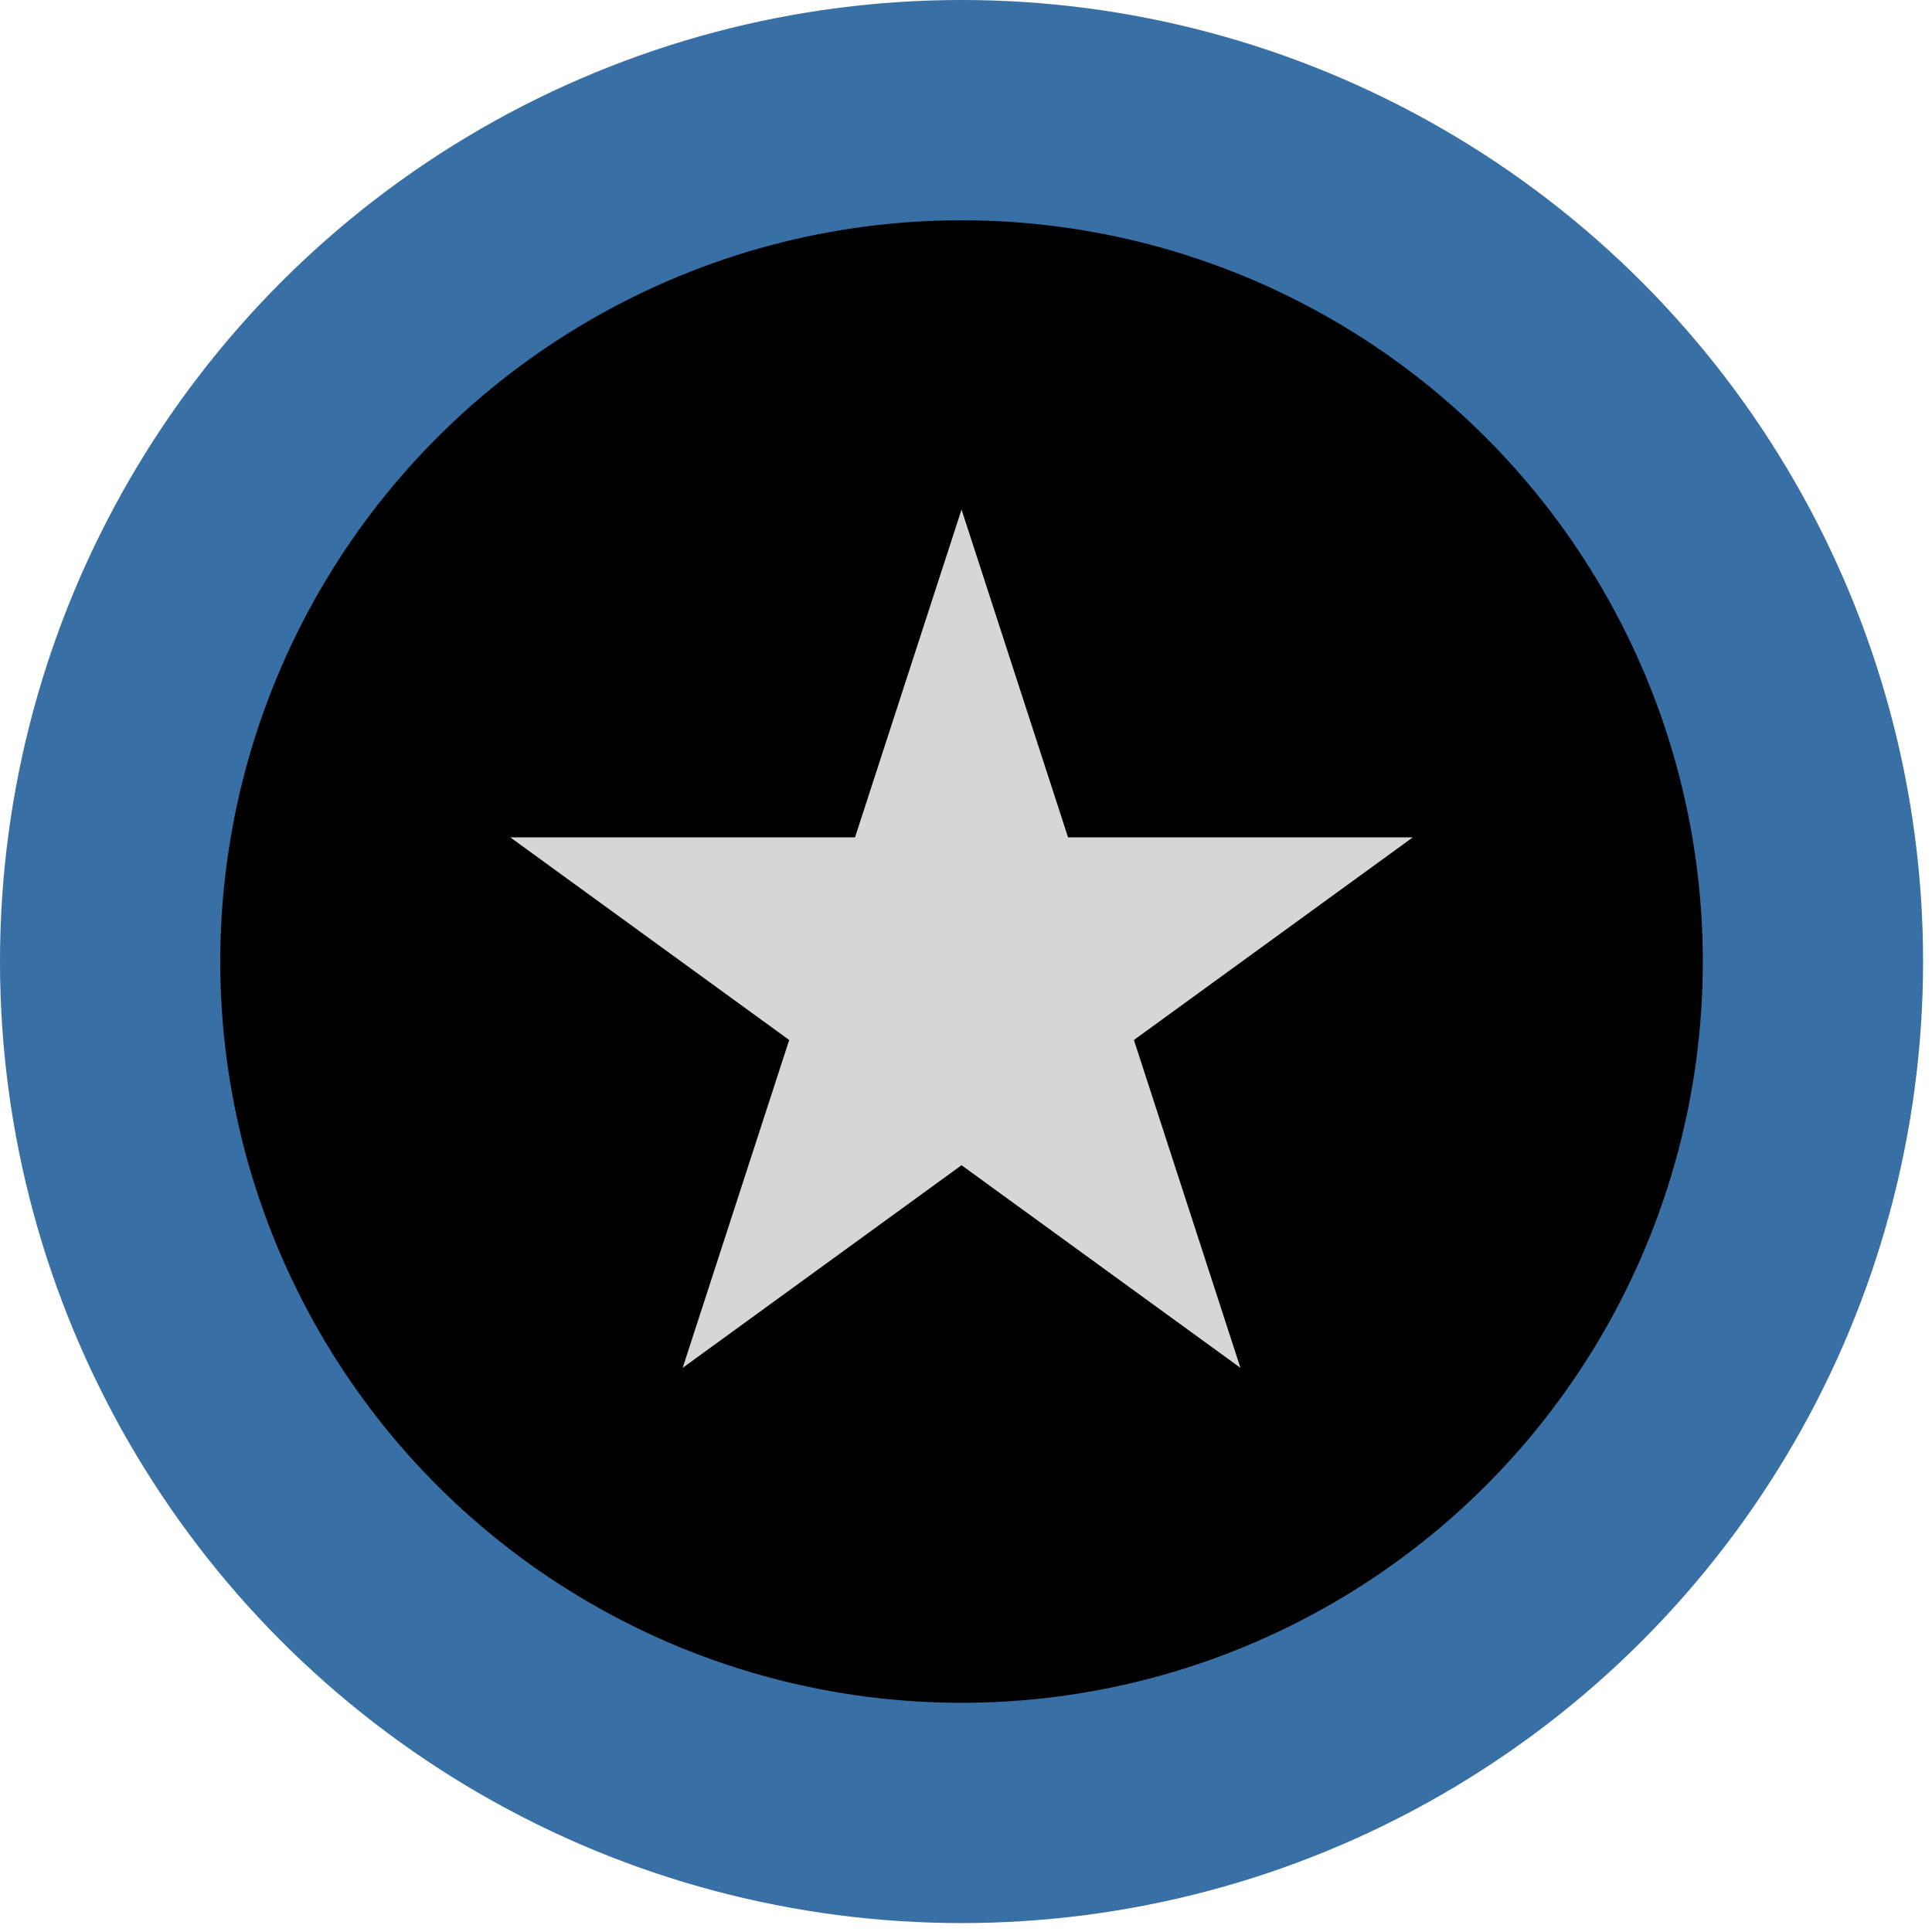 <?xml version="1.0" encoding="UTF-8" standalone="no"?><!DOCTYPE svg PUBLIC "-//W3C//DTD SVG 1.1//EN" "http://www.w3.org/Graphics/SVG/1.1/DTD/svg11.dtd"><svg width="100%" height="100%" viewBox="0 0 81 81" version="1.1" xmlns="http://www.w3.org/2000/svg" xmlns:xlink="http://www.w3.org/1999/xlink" xml:space="preserve" xmlns:serif="http://www.serif.com/" style="fill-rule:evenodd;clip-rule:evenodd;stroke-linejoin:round;stroke-miterlimit:2;"><g><circle cx="40.313" cy="40.313" r="40.313" style="fill:#386fa4;"/><circle cx="40.313" cy="40.313" r="31.078"/><path d="M40.313,21.362l4.466,13.745l14.453,0l-11.692,8.495l4.466,13.746l-11.693,-8.495l-11.692,8.495l4.466,-13.746l-11.693,-8.495l14.453,0l4.466,-13.745Z" style="fill:#d6d6d6;"/></g></svg>